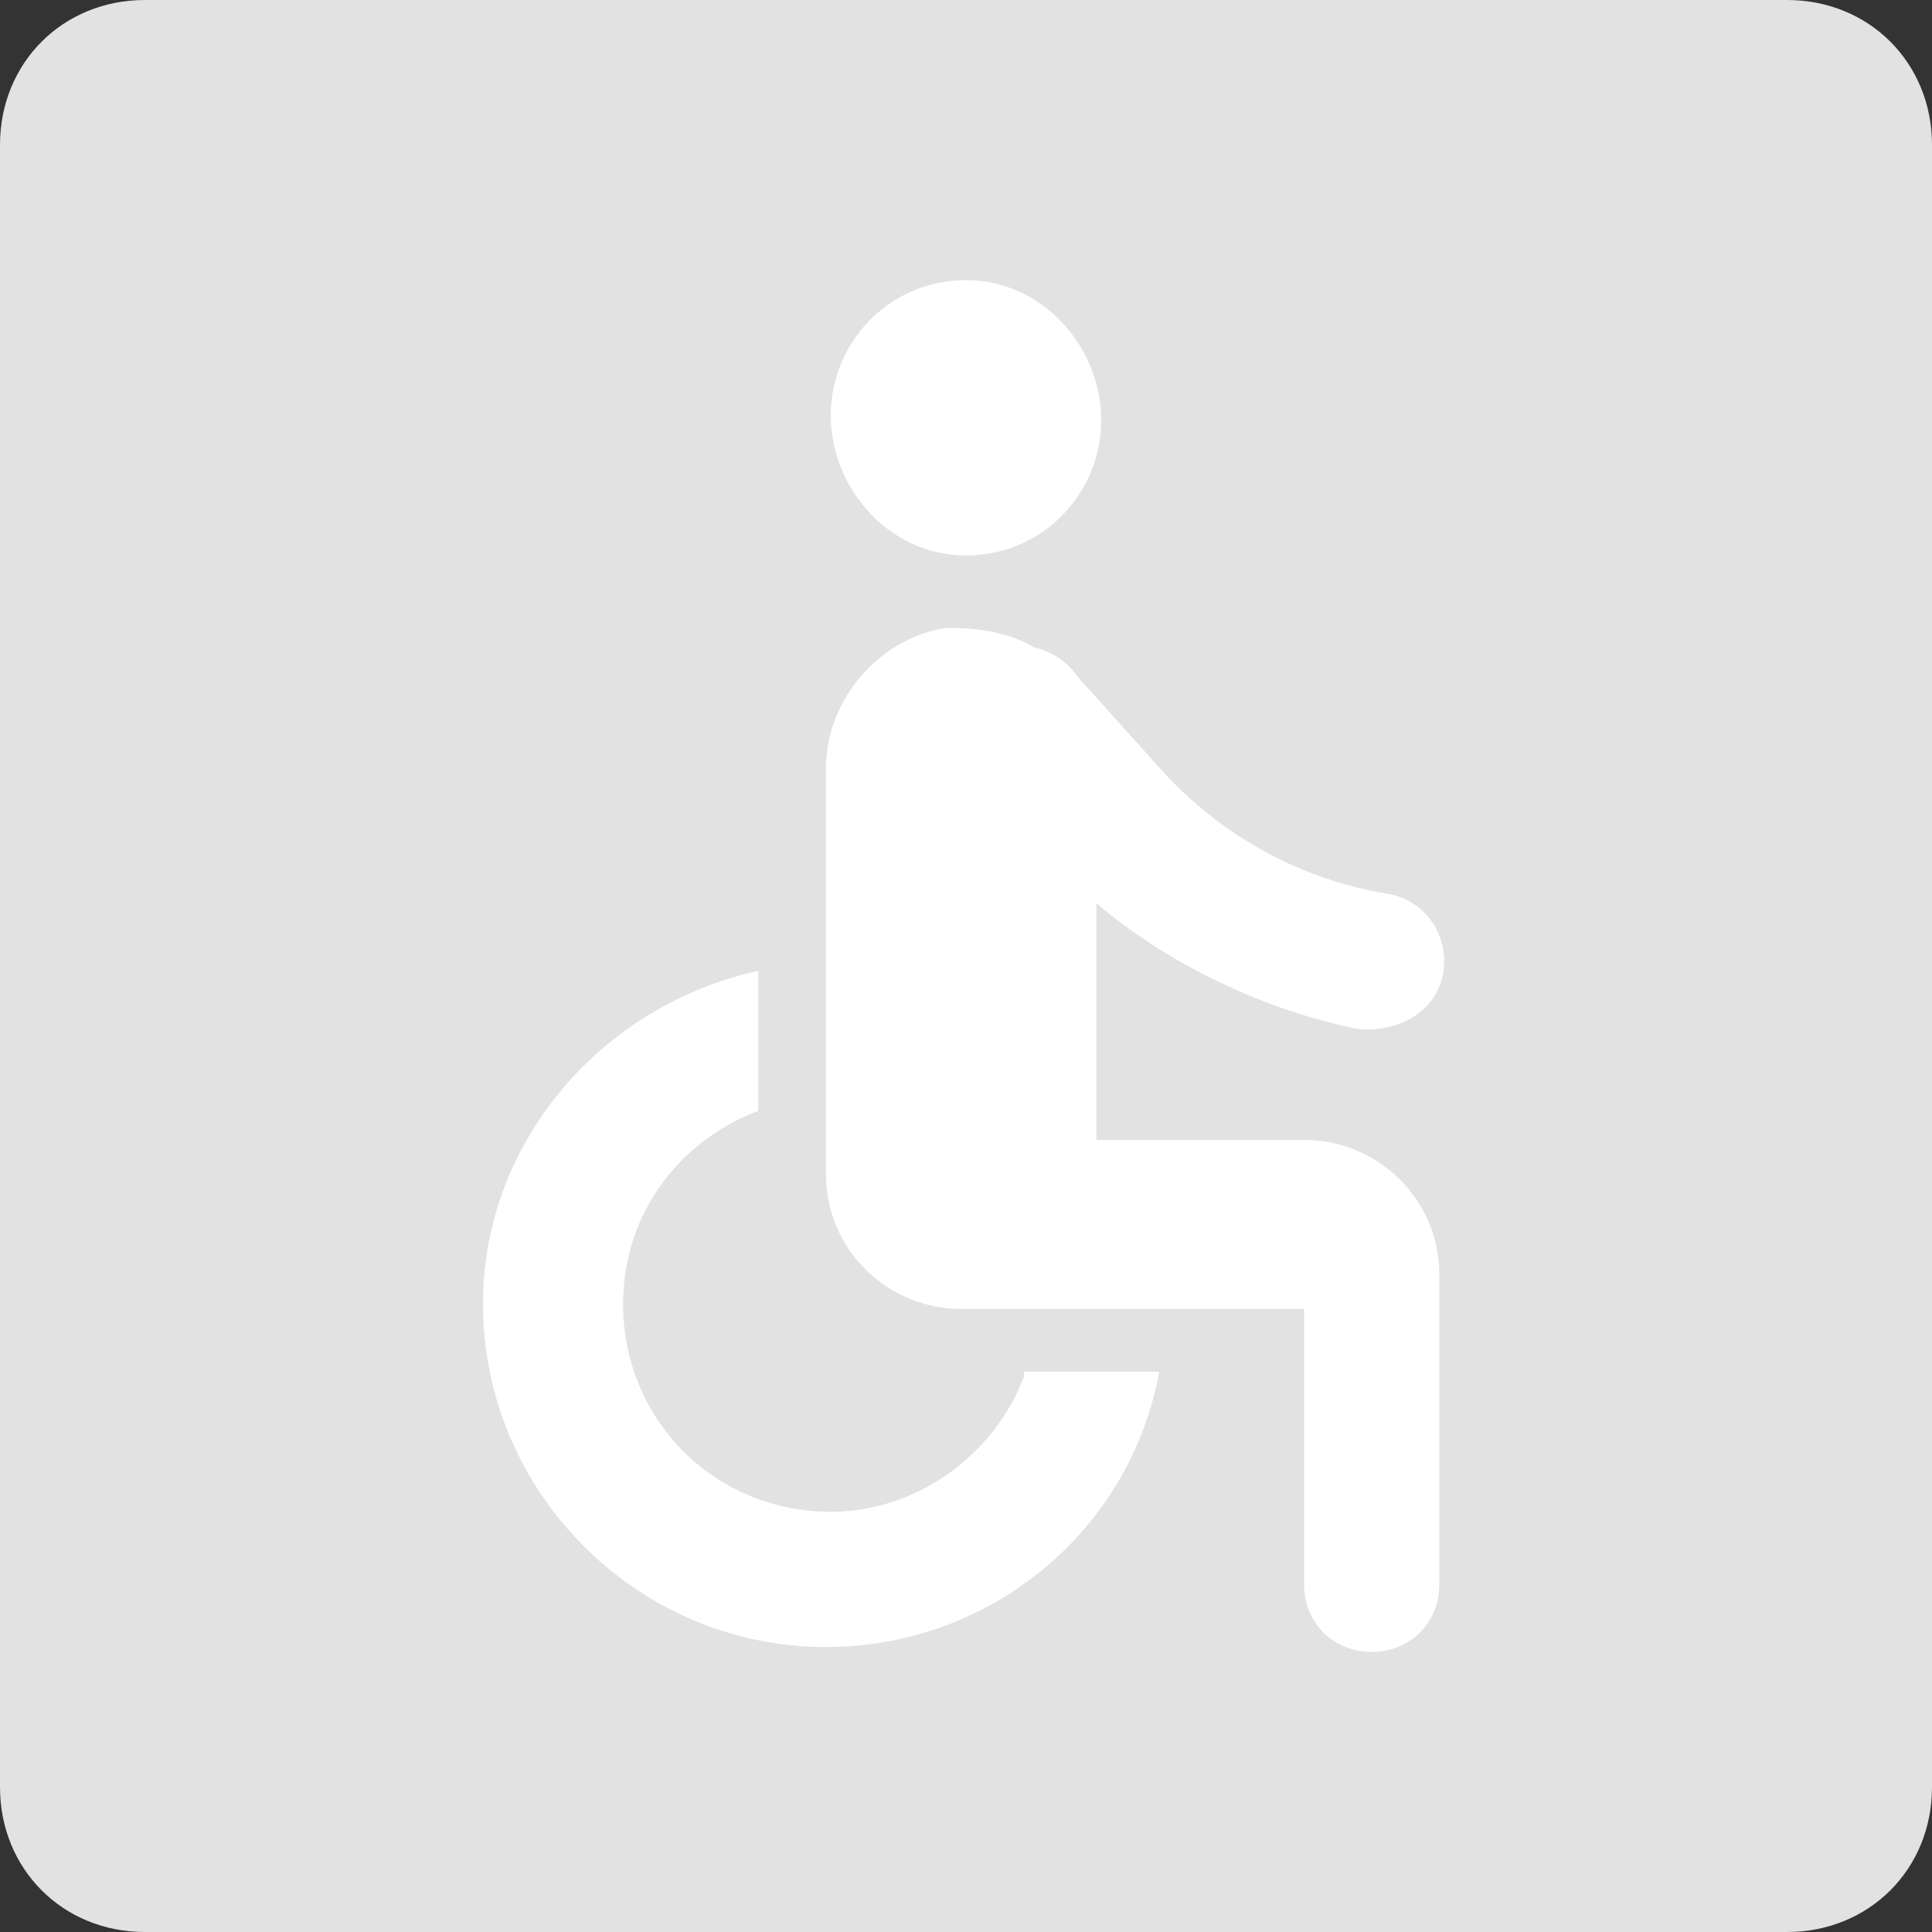 <?xml version="1.0" encoding="utf-8"?>
<!-- Generator: Adobe Illustrator 24.1.2, SVG Export Plug-In . SVG Version: 6.00 Build 0)  -->
<svg version="1.1" id="レイヤー_1" xmlns="http://www.w3.org/2000/svg" xmlns:xlink="http://www.w3.org/1999/xlink" x="0px"
	 y="0px" viewBox="0 0 40 40" style="enable-background:new 0 0 40 40;" xml:space="preserve">
<rect x="0" y="0" width="40" height="40" fill="#333333" stroke="none"/>
<style type="text/css">
	.st0{fill:#E2E2E2;}
	.st1{fill:#FFFFFF;}
</style>
<path class="st0" d="M3,0h34c1.7,0,3,1.3,3,3v34c0,1.7-1.3,3-3,3H3c-1.7,0-3-1.3-3-3V3C0,1.3,1.3,0,3,0z"/>
<path class="st1" d="M20,11.5c1.6,0,2.8-1.3,2.8-2.8S21.6,5.8,20,5.8s-2.8,1.3-2.8,2.8S18.4,11.5,20,11.5z"/>
<path class="st1" d="M29.9,19.9c0-0.7-0.5-1.3-1.2-1.4c-1.8-0.3-3.4-1.2-4.6-2.5l-1.8-2c-0.2-0.3-0.5-0.5-0.9-0.6l0,0l0,0
	c-0.5-0.3-1.1-0.4-1.8-0.4c-1.4,0.2-2.5,1.5-2.5,2.9v8.4c0,1.6,1.3,2.8,2.8,2.8H27v5.7c0,0.8,0.6,1.4,1.4,1.4s1.4-0.6,1.4-1.4v-6.4
	c0-1.6-1.3-2.8-2.8-2.8h-4.3v-4.9c1.4,1.2,3.4,2.2,5.4,2.6C29.1,21.4,29.9,20.8,29.9,19.9z M21.2,28.5c-0.6,1.6-2.2,2.8-4,2.8
	c-2.4,0-4.3-1.9-4.3-4.3c0-1.9,1.2-3.4,2.8-4v-2.9C12.5,20.8,10,23.6,10,27c0,3.9,3.2,7.1,7.1,7.1c3.4,0,6.3-2.4,6.9-5.7h-2.8V28.5z
	"/>
</svg>
